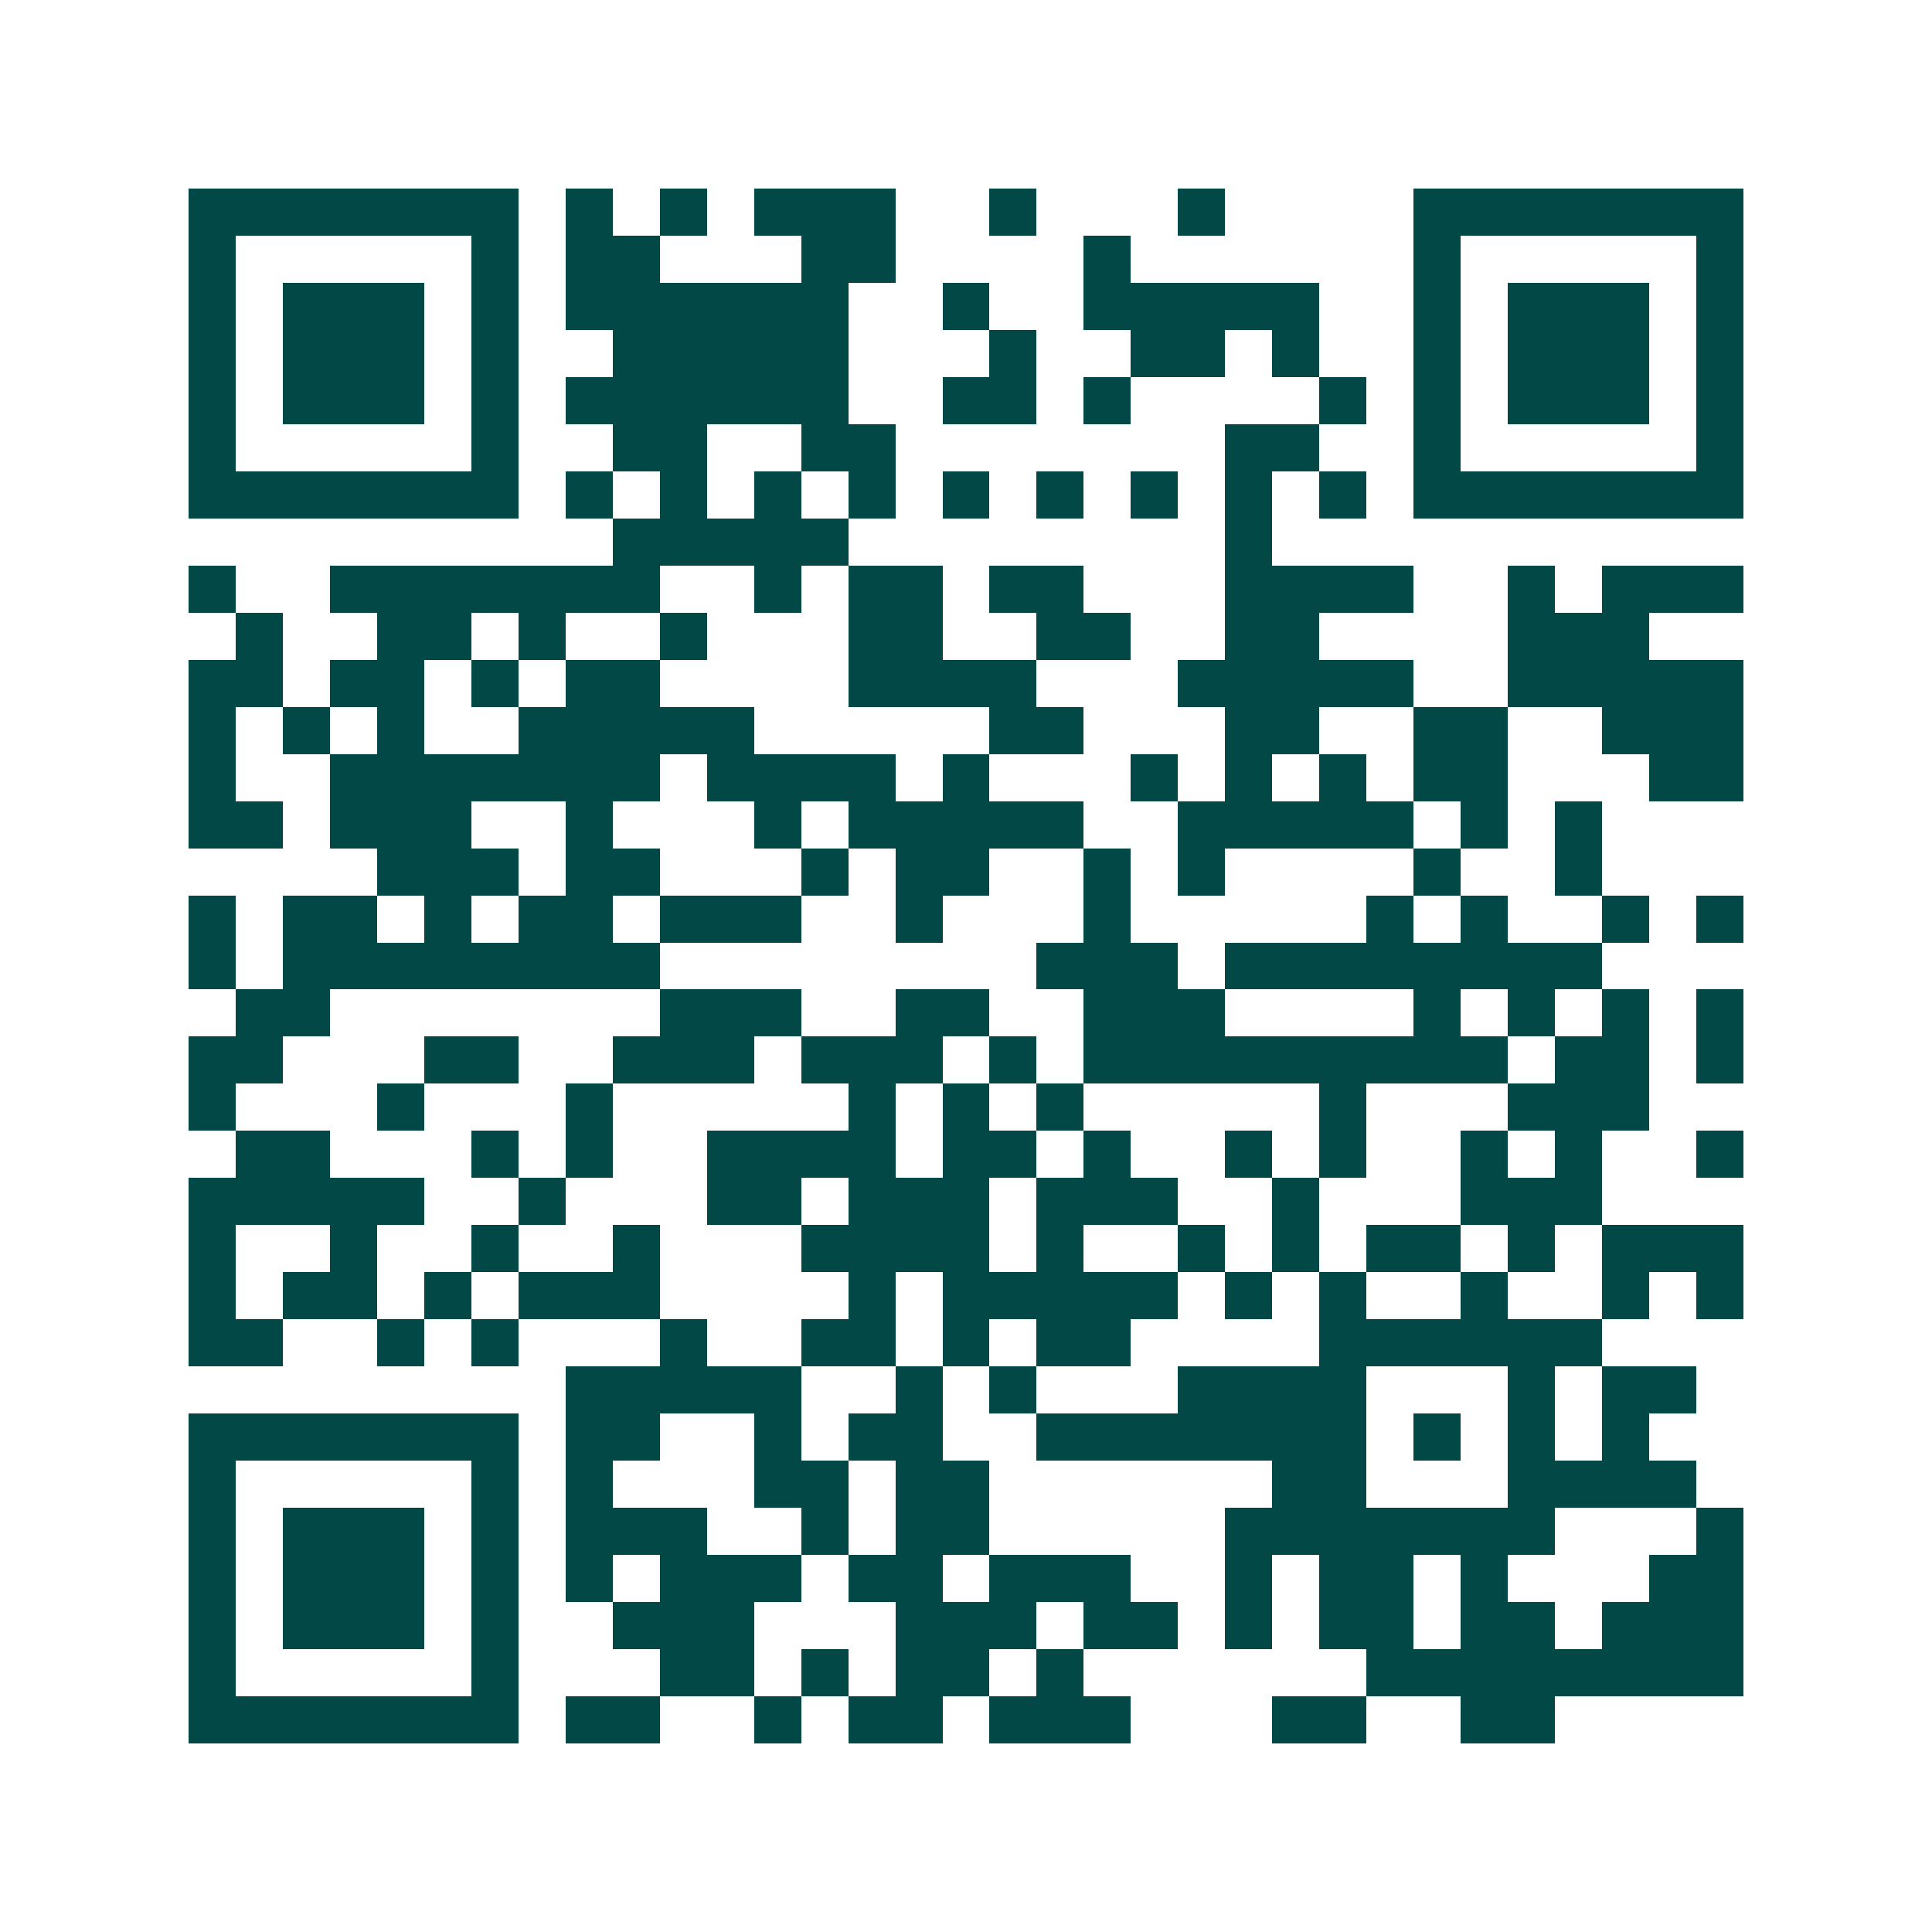 <svg xmlns="http://www.w3.org/2000/svg" width="200" height="200" viewBox="0 0 41 41" shape-rendering="crispEdges"><path fill="#ffffff" d="M0 0h41v41H0z"/><path stroke="#014847" d="M4 4.5h7m1 0h1m1 0h1m1 0h3m2 0h1m3 0h1m4 0h7M4 5.5h1m5 0h1m1 0h2m3 0h2m4 0h1m6 0h1m5 0h1M4 6.5h1m1 0h3m1 0h1m1 0h6m2 0h1m2 0h5m2 0h1m1 0h3m1 0h1M4 7.5h1m1 0h3m1 0h1m2 0h5m3 0h1m2 0h2m1 0h1m2 0h1m1 0h3m1 0h1M4 8.5h1m1 0h3m1 0h1m1 0h6m2 0h2m1 0h1m4 0h1m1 0h1m1 0h3m1 0h1M4 9.5h1m5 0h1m2 0h2m2 0h2m7 0h2m2 0h1m5 0h1M4 10.5h7m1 0h1m1 0h1m1 0h1m1 0h1m1 0h1m1 0h1m1 0h1m1 0h1m1 0h1m1 0h7M13 11.5h5m8 0h1M4 12.5h1m2 0h7m2 0h1m1 0h2m1 0h2m3 0h4m2 0h1m1 0h3M5 13.5h1m2 0h2m1 0h1m2 0h1m3 0h2m2 0h2m2 0h2m4 0h3M4 14.5h2m1 0h2m1 0h1m1 0h2m4 0h4m3 0h5m2 0h5M4 15.5h1m1 0h1m1 0h1m2 0h5m5 0h2m3 0h2m2 0h2m2 0h3M4 16.5h1m2 0h7m1 0h4m1 0h1m3 0h1m1 0h1m1 0h1m1 0h2m3 0h2M4 17.5h2m1 0h3m2 0h1m3 0h1m1 0h5m2 0h5m1 0h1m1 0h1M8 18.5h3m1 0h2m3 0h1m1 0h2m2 0h1m1 0h1m4 0h1m2 0h1M4 19.5h1m1 0h2m1 0h1m1 0h2m1 0h3m2 0h1m3 0h1m5 0h1m1 0h1m2 0h1m1 0h1M4 20.5h1m1 0h8m8 0h3m1 0h8M5 21.5h2m7 0h3m2 0h2m2 0h3m4 0h1m1 0h1m1 0h1m1 0h1M4 22.5h2m3 0h2m2 0h3m1 0h3m1 0h1m1 0h9m1 0h2m1 0h1M4 23.5h1m3 0h1m3 0h1m5 0h1m1 0h1m1 0h1m5 0h1m3 0h3M5 24.5h2m3 0h1m1 0h1m2 0h4m1 0h2m1 0h1m2 0h1m1 0h1m2 0h1m1 0h1m2 0h1M4 25.5h5m2 0h1m3 0h2m1 0h3m1 0h3m2 0h1m3 0h3M4 26.5h1m2 0h1m2 0h1m2 0h1m3 0h4m1 0h1m2 0h1m1 0h1m1 0h2m1 0h1m1 0h3M4 27.5h1m1 0h2m1 0h1m1 0h3m4 0h1m1 0h5m1 0h1m1 0h1m2 0h1m2 0h1m1 0h1M4 28.5h2m2 0h1m1 0h1m3 0h1m2 0h2m1 0h1m1 0h2m4 0h6M12 29.5h5m2 0h1m1 0h1m3 0h4m3 0h1m1 0h2M4 30.5h7m1 0h2m2 0h1m1 0h2m2 0h7m1 0h1m1 0h1m1 0h1M4 31.5h1m5 0h1m1 0h1m3 0h2m1 0h2m6 0h2m3 0h4M4 32.5h1m1 0h3m1 0h1m1 0h3m2 0h1m1 0h2m5 0h7m3 0h1M4 33.5h1m1 0h3m1 0h1m1 0h1m1 0h3m1 0h2m1 0h3m2 0h1m1 0h2m1 0h1m3 0h2M4 34.5h1m1 0h3m1 0h1m2 0h3m3 0h3m1 0h2m1 0h1m1 0h2m1 0h2m1 0h3M4 35.5h1m5 0h1m3 0h2m1 0h1m1 0h2m1 0h1m6 0h8M4 36.5h7m1 0h2m2 0h1m1 0h2m1 0h3m3 0h2m2 0h2"/></svg>
